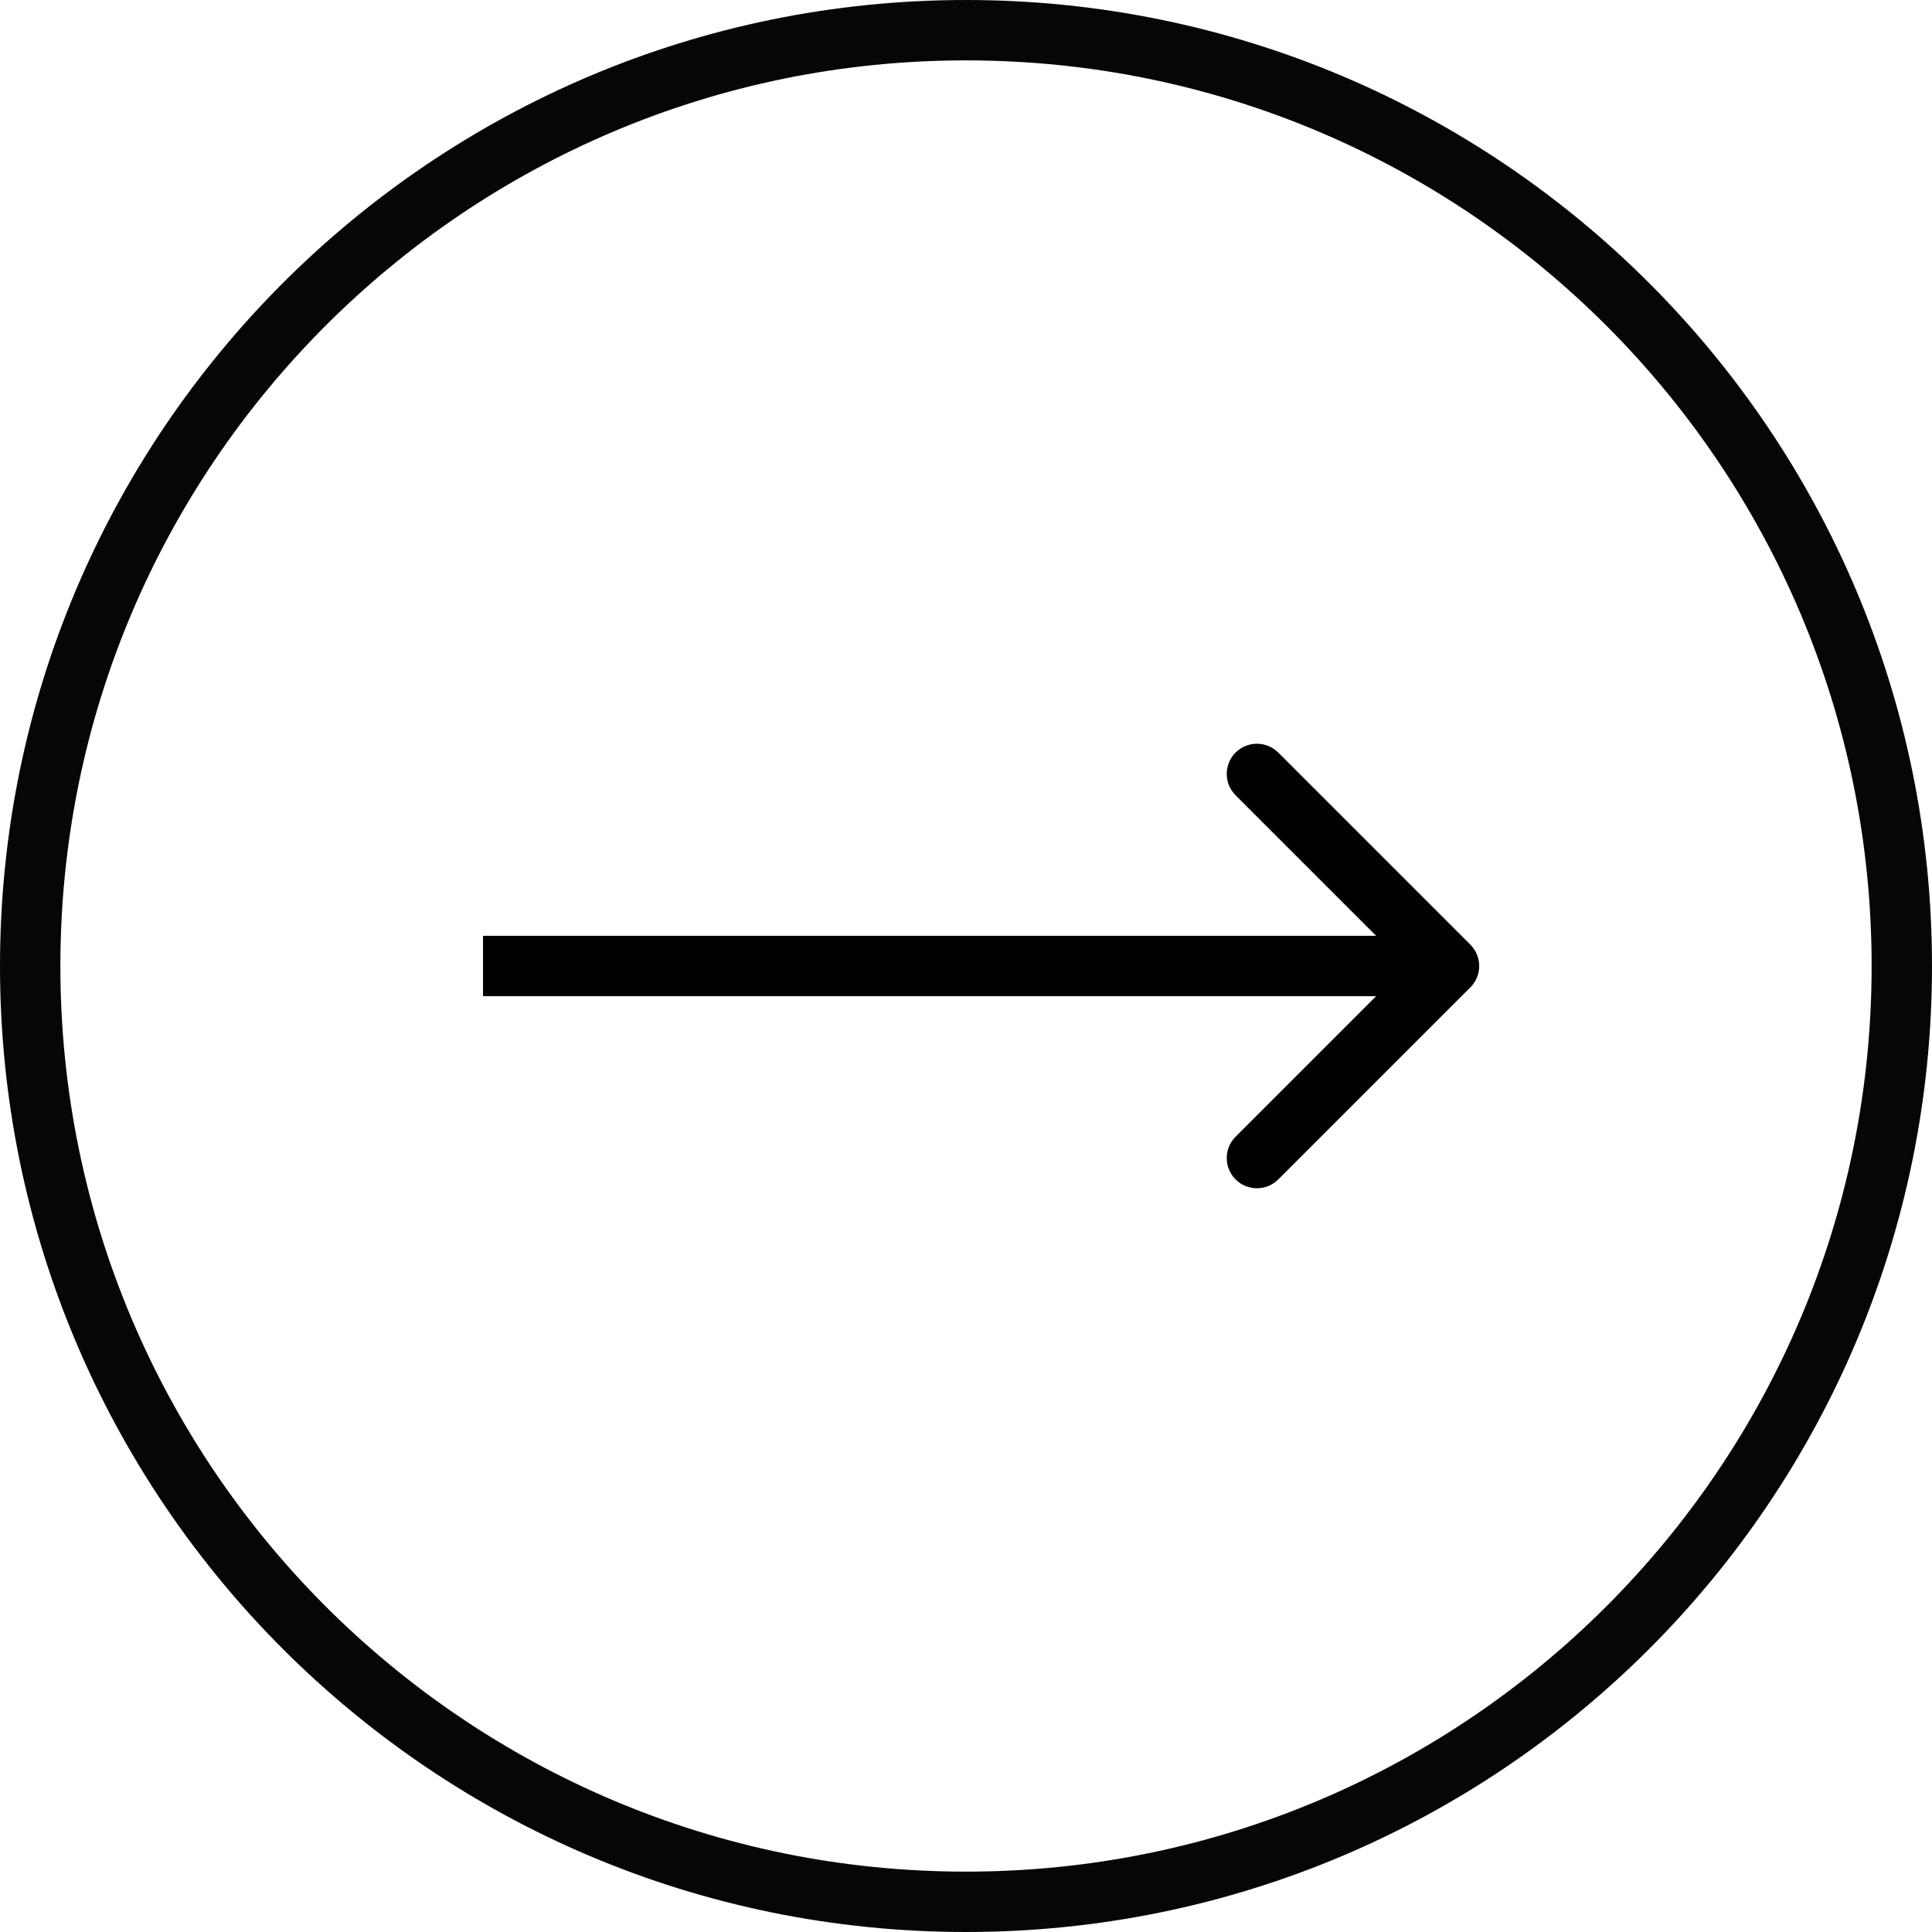 <svg xmlns="http://www.w3.org/2000/svg"  viewBox="0 0 32 32" width="32" height="32">
<path fill="none" stroke="#050706" style="stroke: #050706" stroke-linejoin="miter" stroke-linecap="butt" stroke-miterlimit="4" stroke-width="1" d="M16 0.5c8.56 0 15.5 6.94 15.5 15.5s-6.94 15.5-15.5 15.5c-8.56 0-15.5-6.94-15.5-15.5s6.94-15.5 15.5-15.5z"></path>
<path d="M24.354 16.354c0.195-0.195 0.195-0.512 0-0.707l-3.182-3.182c-0.195-0.195-0.512-0.195-0.707 0s-0.195 0.512 0 0.707l2.828 2.828-2.828 2.828c-0.195 0.195-0.195 0.512 0 0.707s0.512 0.195 0.707 0l3.182-3.182zM8 16.5h16v-1h-16v1z"></path>
</svg>